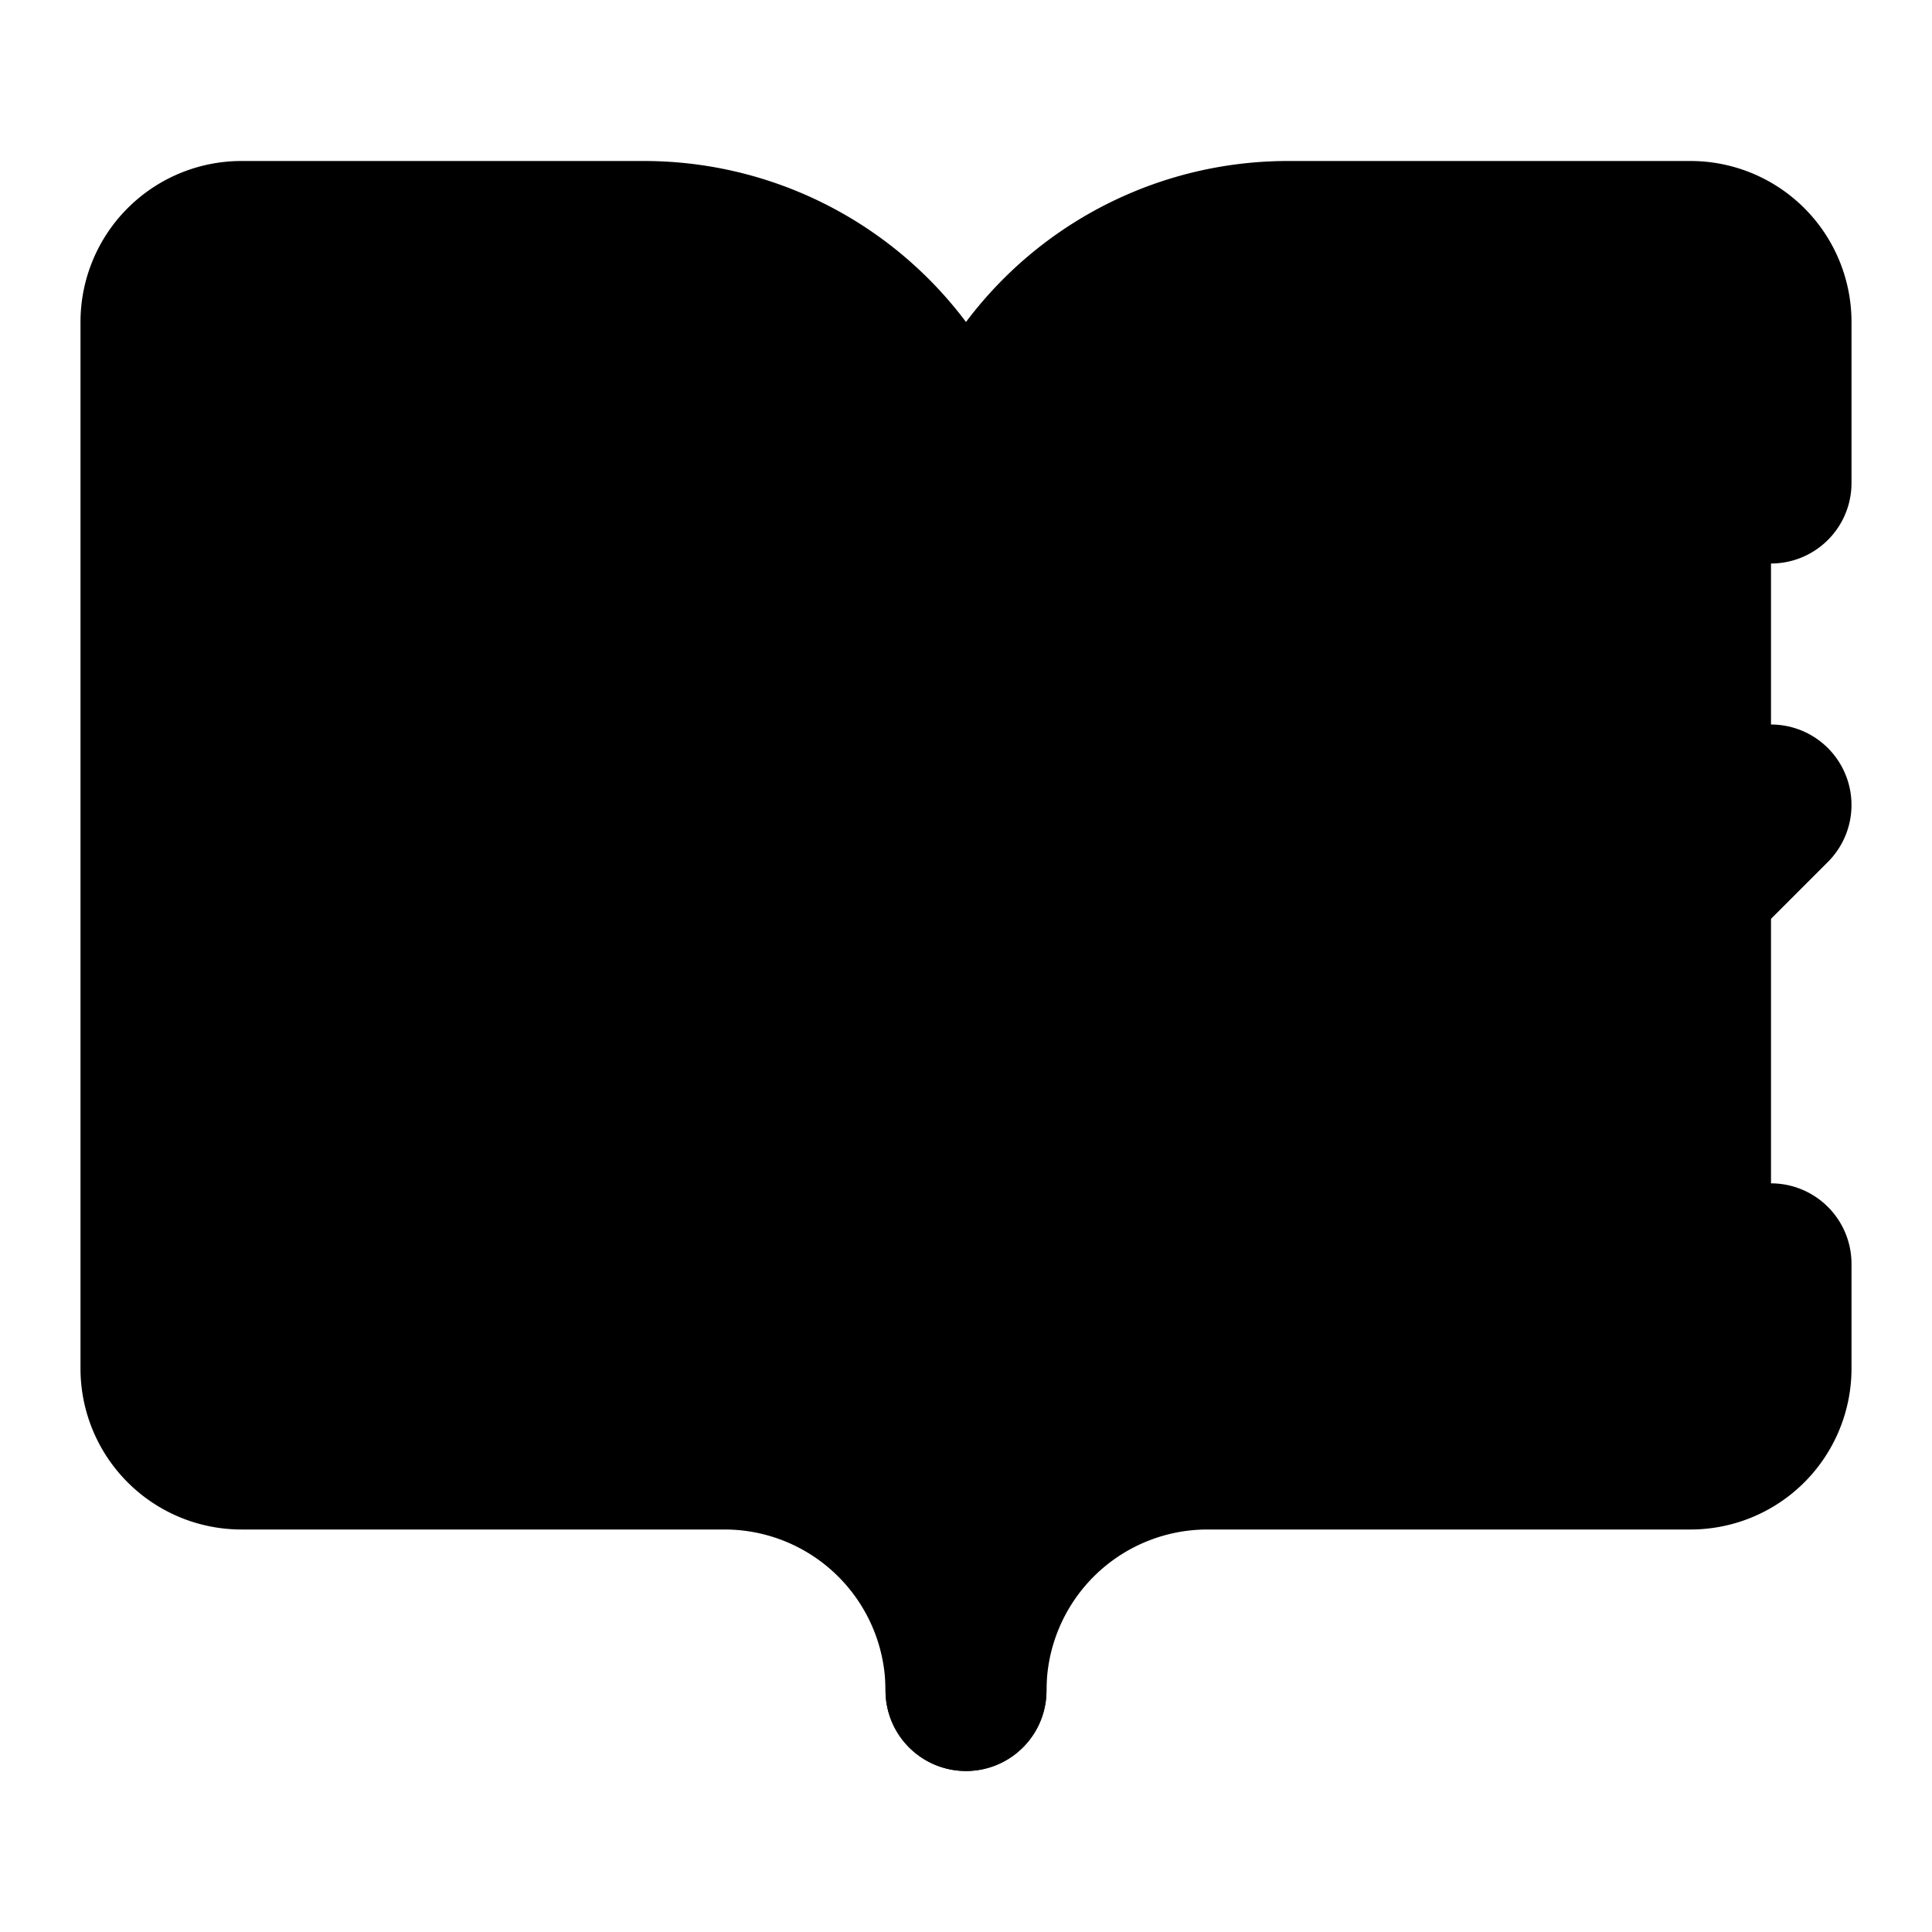<svg
    xmlns="http://www.w3.org/2000/svg"
    width="24"
    height="24"
    viewBox="0 0 24 24"
    fill="currentColor"
    stroke="currentColor"
    stroke-width="2"
    stroke-linecap="round"
    stroke-linejoin="round"
>
    <path vector-effect="non-scaling-stroke" d="M12 21V7" />
    <path vector-effect="non-scaling-stroke" d="m16 12 2 2 4-4" />
    <path
        vector-effect="non-scaling-stroke"
        d="M22 6V4a1 1 0 0 0-1-1h-5a4 4 0 0 0-4 4 4 4 0 0 0-4-4H3a1 1 0 0 0-1 1v13a1 1 0 0 0 1 1h6a3 3 0 0 1 3 3 3 3 0 0 1 3-3h6a1 1 0 0 0 1-1v-1.3"
    />
</svg>
